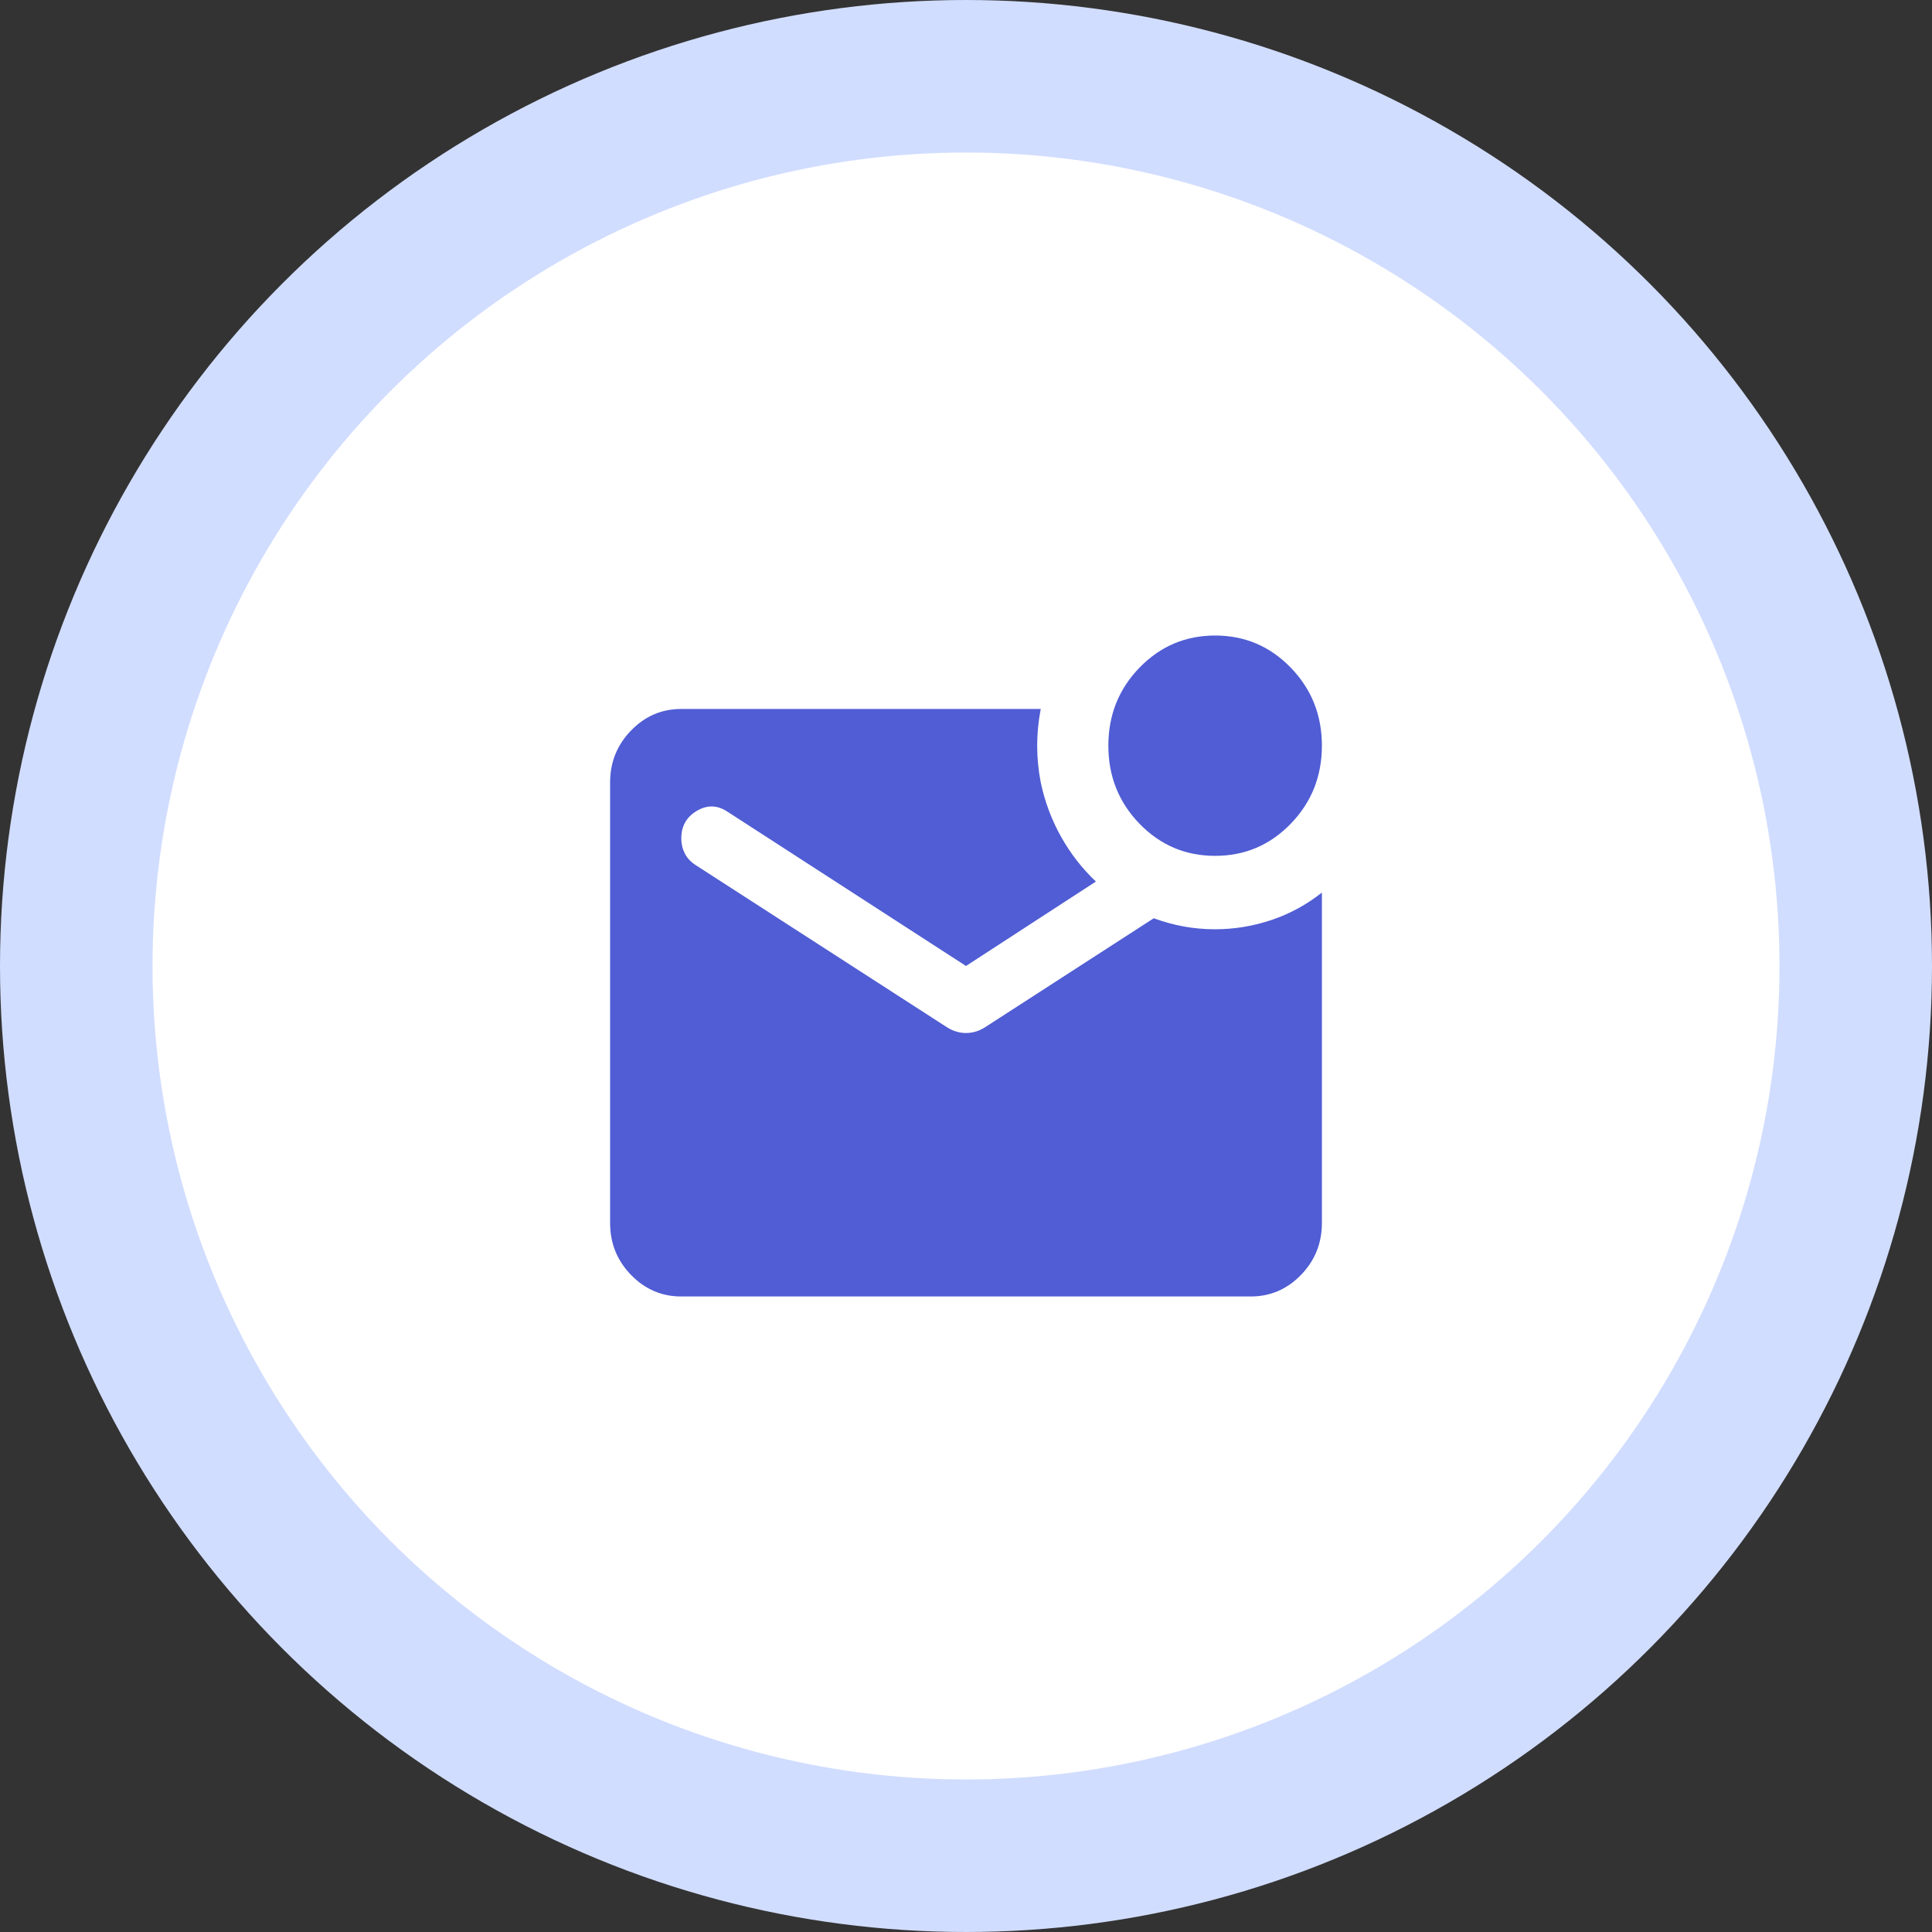 <svg fill="none" height="76" viewBox="0 0 76 76" width="76" xmlns="http://www.w3.org/2000/svg"><rect x="0" y="0" width="76" height="76" fill="#333333" stroke="none"/><circle cx="38" cy="38" fill="#fff" r="35" stroke="#d1ddff" stroke-width="6"/><path d="m47.8 33.667c-1.167 0-2.158-.421-2.975-1.264s-1.225-1.866-1.225-3.07.408-2.227 1.225-3.069 1.808-1.264 2.975-1.264 2.158.421 2.975 1.264 1.225 1.866 1.225 3.069-.408 2.227-1.225 3.07-1.808 1.264-2.975 1.264zm-21 17.333c-.77 0-1.429-.283-1.977-.848-.549-.566-.823-1.246-.823-2.041v-17.333c0-.794.274-1.474.823-2.04.548-.566 1.207-.849 1.977-.849h14.14c-.093.481-.14.963-.14 1.444 0 .481.047.963.14 1.444.163.77.432 1.486.805 2.148.373.662.828 1.246 1.365 1.752l-5.11 3.322-9.38-6.067c-.397-.265-.799-.277-1.207-.036-.409.241-.613.602-.613 1.083 0 .217.047.415.14.597.093.18.233.33.42.451l9.905 6.392c.233.144.478.217.735.217s.502-.072.735-.217l6.65-4.297c.397.144.793.253 1.19.325s.805.108 1.225.108c.747 0 1.482-.12 2.205-.361.723-.241 1.388-.602 1.995-1.083v13c0 .794-.274 1.475-.822 2.041-.549.565-1.208.848-1.978.848z" fill="#505dd4"/></svg>